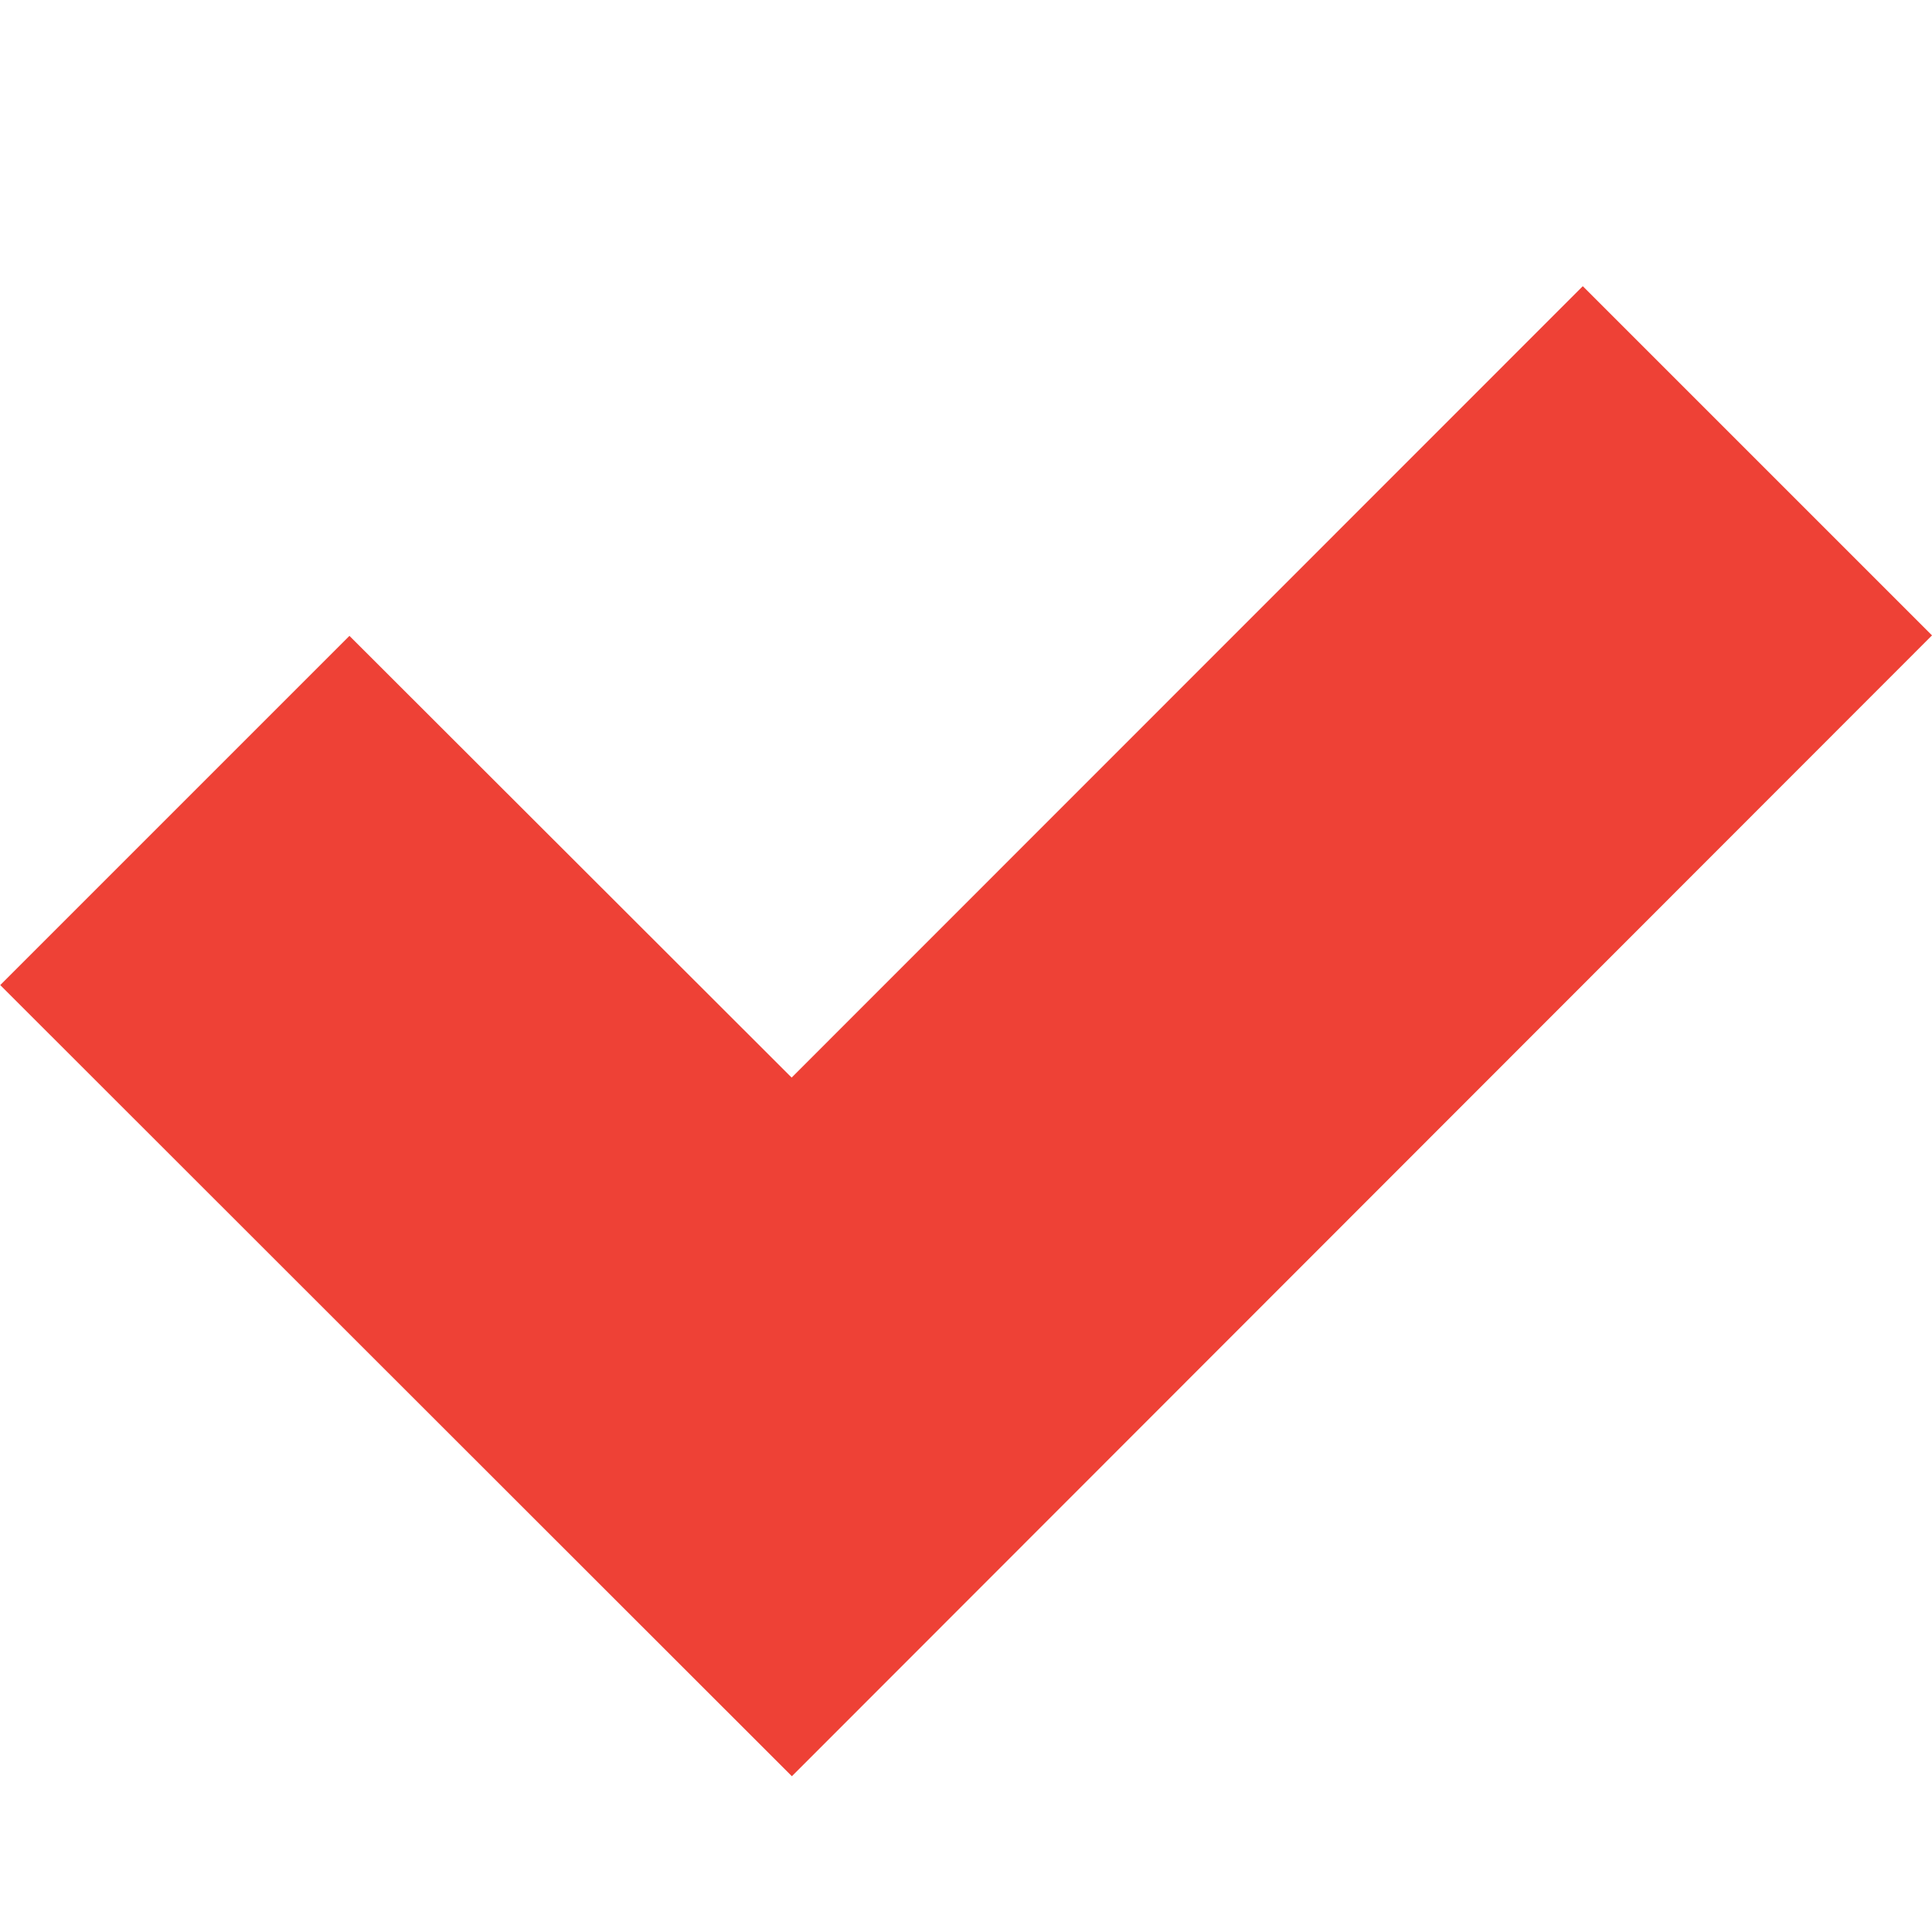 <svg version="1.2" xmlns="http://www.w3.org/2000/svg" viewBox="0 0 800 800" width="800" height="800"><style>.a{fill:#ee4136}</style><path class="a" d="m144.7 263.3l183.1 182.9 327.6-327.7 144.6 144.6-472.1 472.4-327.8-327.6z"/></svg>